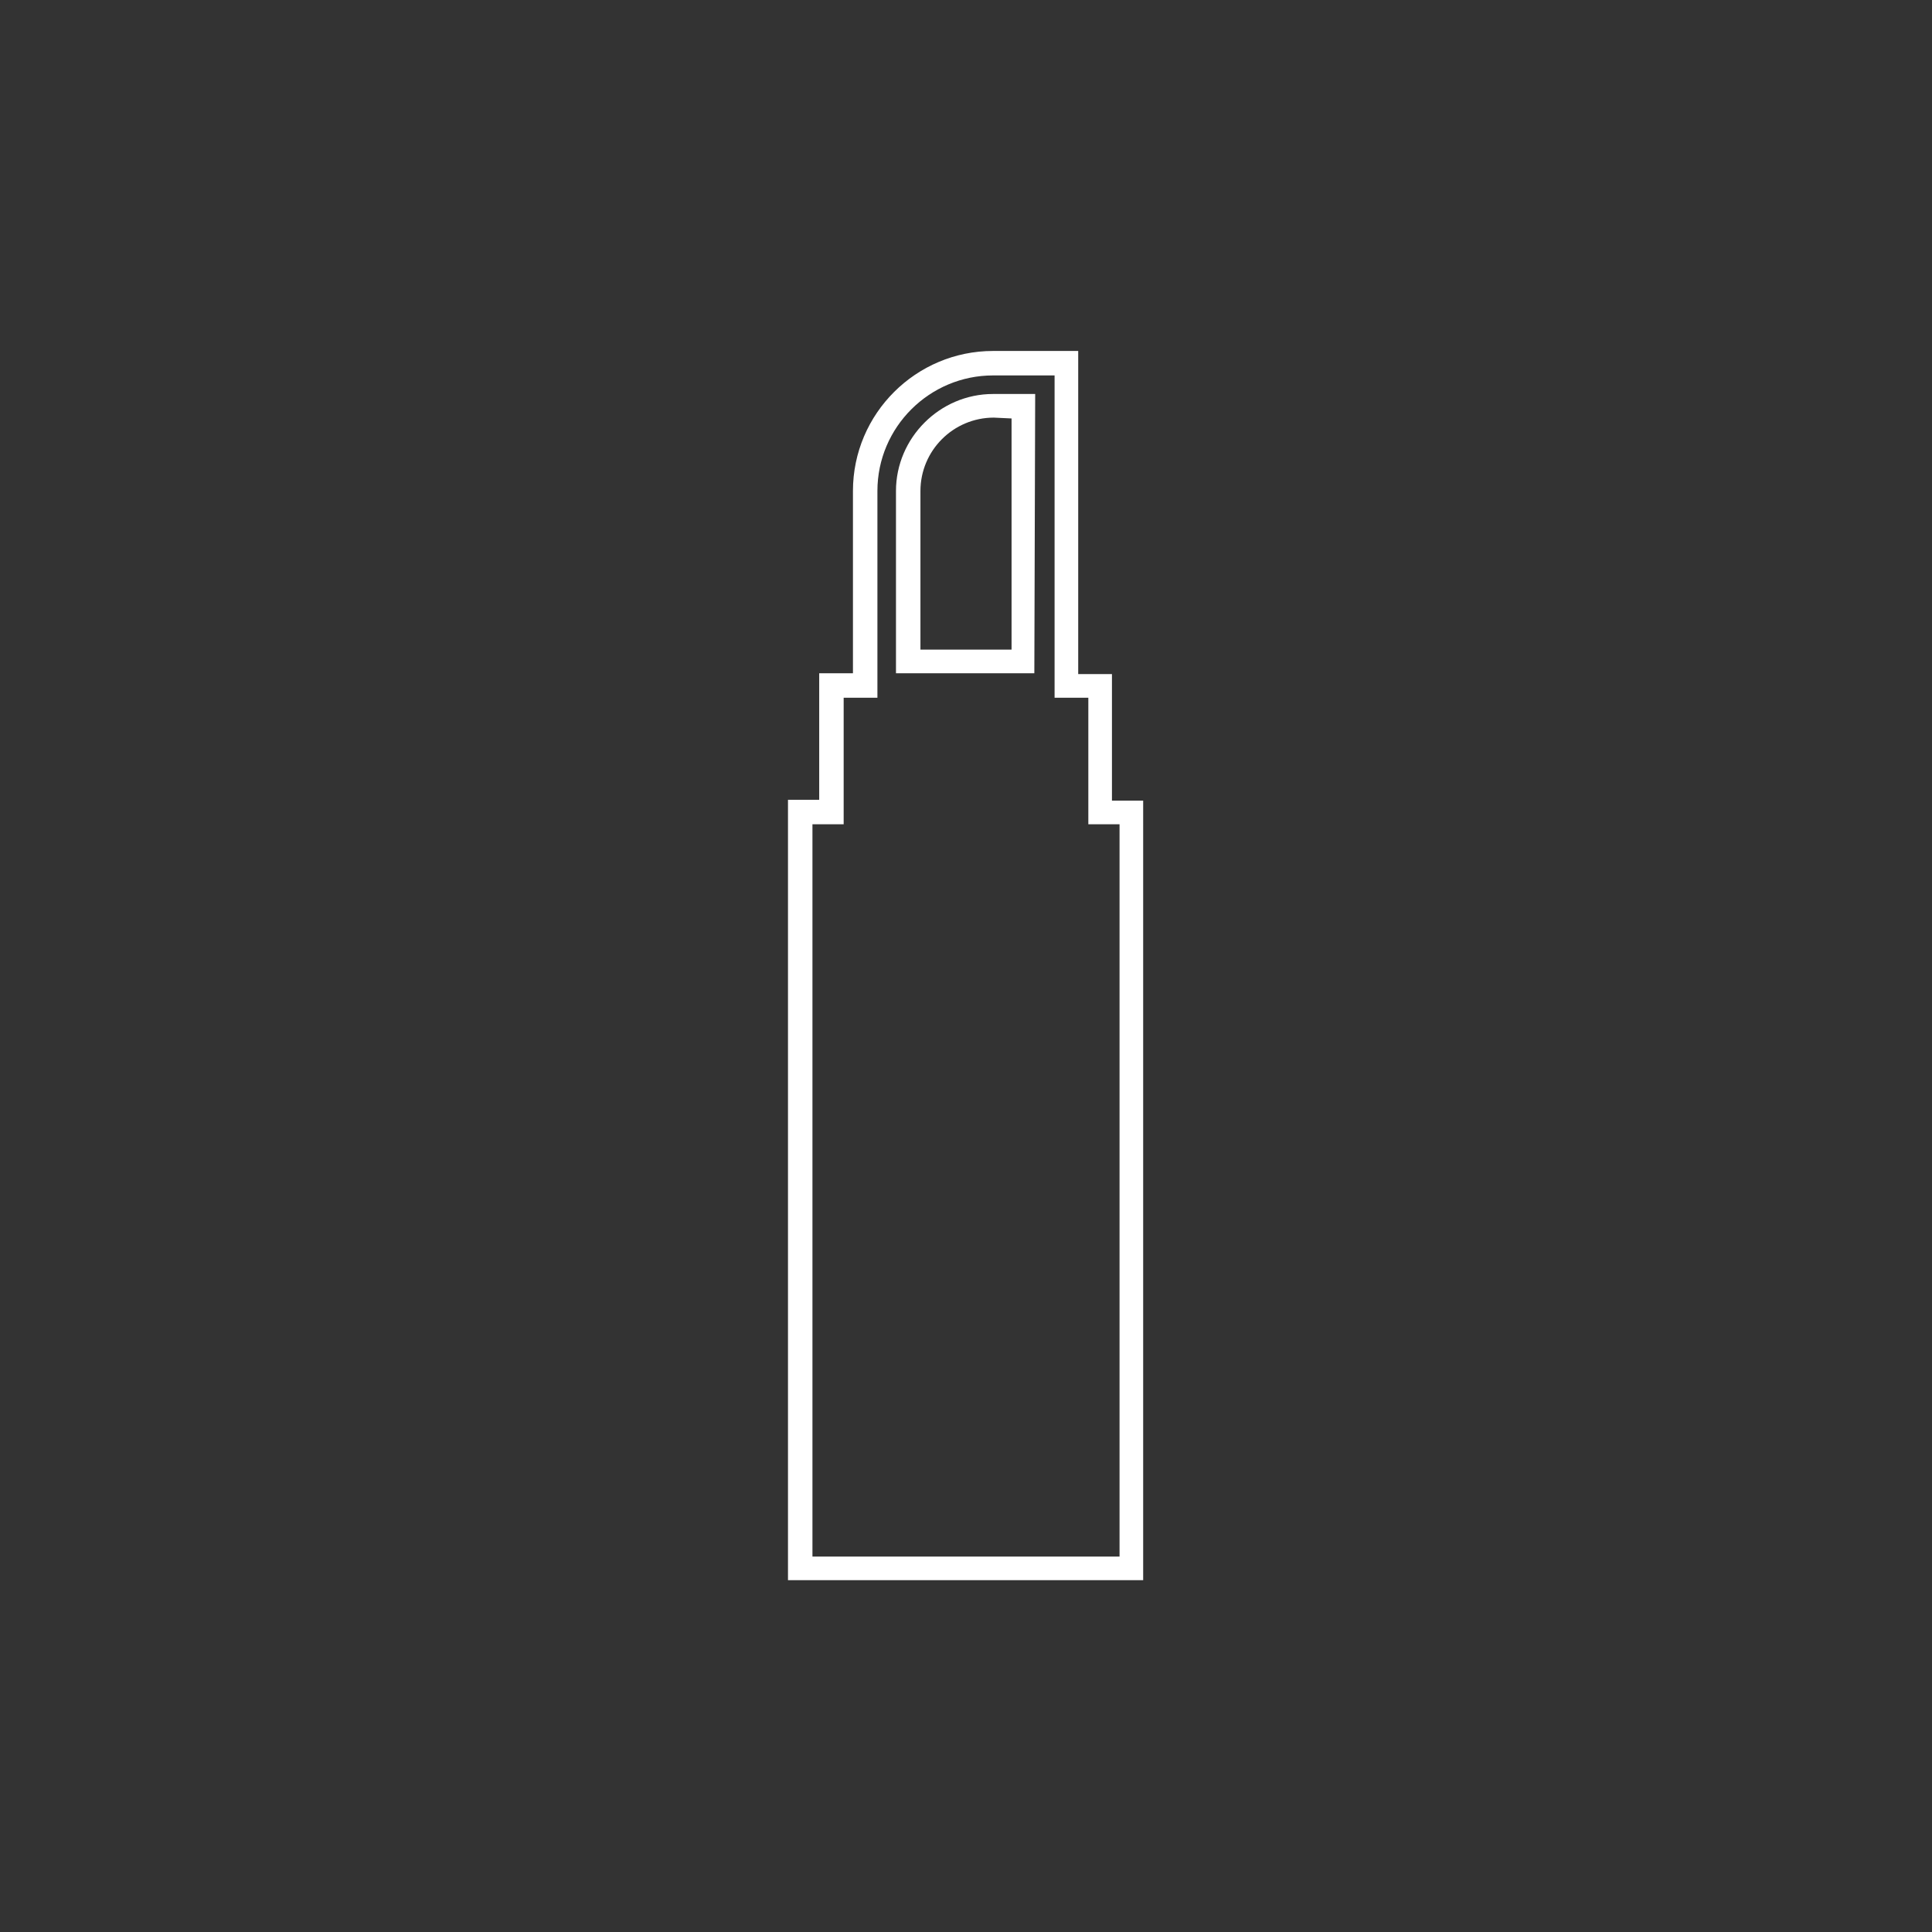 <?xml version="1.0" encoding="utf-8"?>
<!-- Generator: Adobe Illustrator 25.4.1, SVG Export Plug-In . SVG Version: 6.00 Build 0)  -->
<svg version="1.1" id="レイヤー_1" xmlns="http://www.w3.org/2000/svg" xmlns:xlink="http://www.w3.org/1999/xlink" x="0px"
	 y="0px" viewBox="0 0 229 229" style="enable-background:new 0 0 229 229;" xml:space="preserve">
<rect x="0" y="0" width="229" height="229" fill="#333333" stroke="none"/>
<style type="text/css">
	.st0{fill:#FFFFFF;}
</style>
<g>
	<g>
		<g>
			<path class="st0" d="M125,44.5v35.4v2.8h2.8h1.2v12.2v2.8h2.8h0.9v86.8H96.3V97.7h0.9h2.8v-2.8V82.7h1.2h2.8v-2.8V58.2
				c0-7.6,6.2-13.7,13.7-13.7H125 M127.8,41.6h-10.1c-9.1,0-16.6,7.4-16.6,16.6v21.6h-4v15h-3.7v92.5h42.1V94.9h-3.7v-15h-4V41.6
				L127.8,41.6z"/>
		</g>
		<g>
			<g>
				<path class="st0" d="M119.9,49.6V77h-10.8V58.2c0-4.8,3.9-8.7,8.7-8.7L119.9,49.6 M122.7,46.7h-5c-6.3,0-11.5,5.2-11.5,11.5
					v21.6h16.4L122.7,46.7L122.7,46.7z"/>
			</g>
		</g>
	</g>
</g>
</svg>
